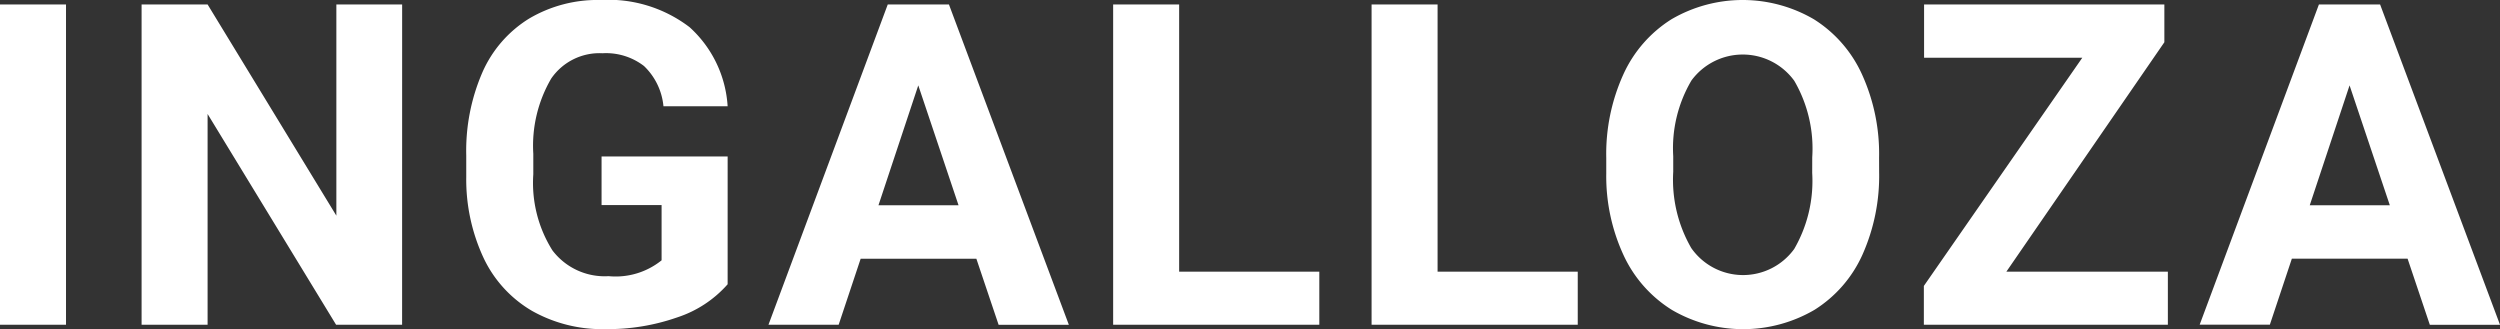 <svg xmlns="http://www.w3.org/2000/svg" width="180.558" height="23.773" viewBox="0 0 180.558 23.773">
  <rect x="0" y="0" width="180.558" height="23.773" fill="#333333" stroke="none"/>
  <path id="Trazado_12" data-name="Trazado 12" d="M6.95,30.834H2.183V7.7H6.95Zm24.274,0H26.457L17.176,15.61V30.834H12.409V7.7h4.767l9.3,15.255V7.7h4.751ZM54.735,27.91A8.275,8.275,0,0,1,51.1,30.3a15.24,15.24,0,0,1-5.212.85,10.325,10.325,0,0,1-5.268-1.311,8.744,8.744,0,0,1-3.5-3.806,13.4,13.4,0,0,1-1.263-5.864V18.6a14.226,14.226,0,0,1,1.168-6,8.64,8.64,0,0,1,3.369-3.877A9.7,9.7,0,0,1,45.55,7.379a9.664,9.664,0,0,1,6.436,1.963,8.387,8.387,0,0,1,2.749,5.713H50.1a4.613,4.613,0,0,0-1.406-2.908,4.492,4.492,0,0,0-3-.922,4.227,4.227,0,0,0-3.7,1.827A9.609,9.609,0,0,0,40.7,18.487v1.478a9.148,9.148,0,0,0,1.383,5.5,4.734,4.734,0,0,0,4.052,1.859,5.288,5.288,0,0,0,3.83-1.144V22.189H45.63V18.677h9.106ZM72.7,26.067H64.342l-1.589,4.767H57.684L66.3,7.7h4.418l8.661,23.137H74.306Zm-7.072-3.862h5.784l-2.908-8.661ZM87.345,27H97.468v3.83H82.578V7.7h4.767Zm18.665,0h10.123v3.83h-14.89V7.7h4.767ZM137.9,19.79a13.967,13.967,0,0,1-1.208,5.991,9.1,9.1,0,0,1-3.456,3.973,10.213,10.213,0,0,1-10.289.016,9.185,9.185,0,0,1-3.5-3.949,13.568,13.568,0,0,1-1.255-5.9V18.773a13.894,13.894,0,0,1,1.232-6.015,9.17,9.17,0,0,1,3.48-3.989,10.2,10.2,0,0,1,10.281,0,9.17,9.17,0,0,1,3.48,3.989,13.855,13.855,0,0,1,1.232,6Zm-4.831-1.049a9.737,9.737,0,0,0-1.3-5.53,4.6,4.6,0,0,0-7.421-.024,9.625,9.625,0,0,0-1.319,5.474V19.79a9.858,9.858,0,0,0,1.3,5.5,4.563,4.563,0,0,0,7.437.072,9.8,9.8,0,0,0,1.3-5.49ZM147.089,27h11.664v3.83H141.13v-2.8l11.442-16.479H141.146V7.7H158.5V10.43Zm28.978-.938h-8.359l-1.589,4.767H161.05L169.663,7.7h4.418l8.661,23.137h-5.069ZM169,22.205h5.784l-2.908-8.661Z" transform="translate(-2.183 -7.379)" fill="#fff"/>
</svg>
